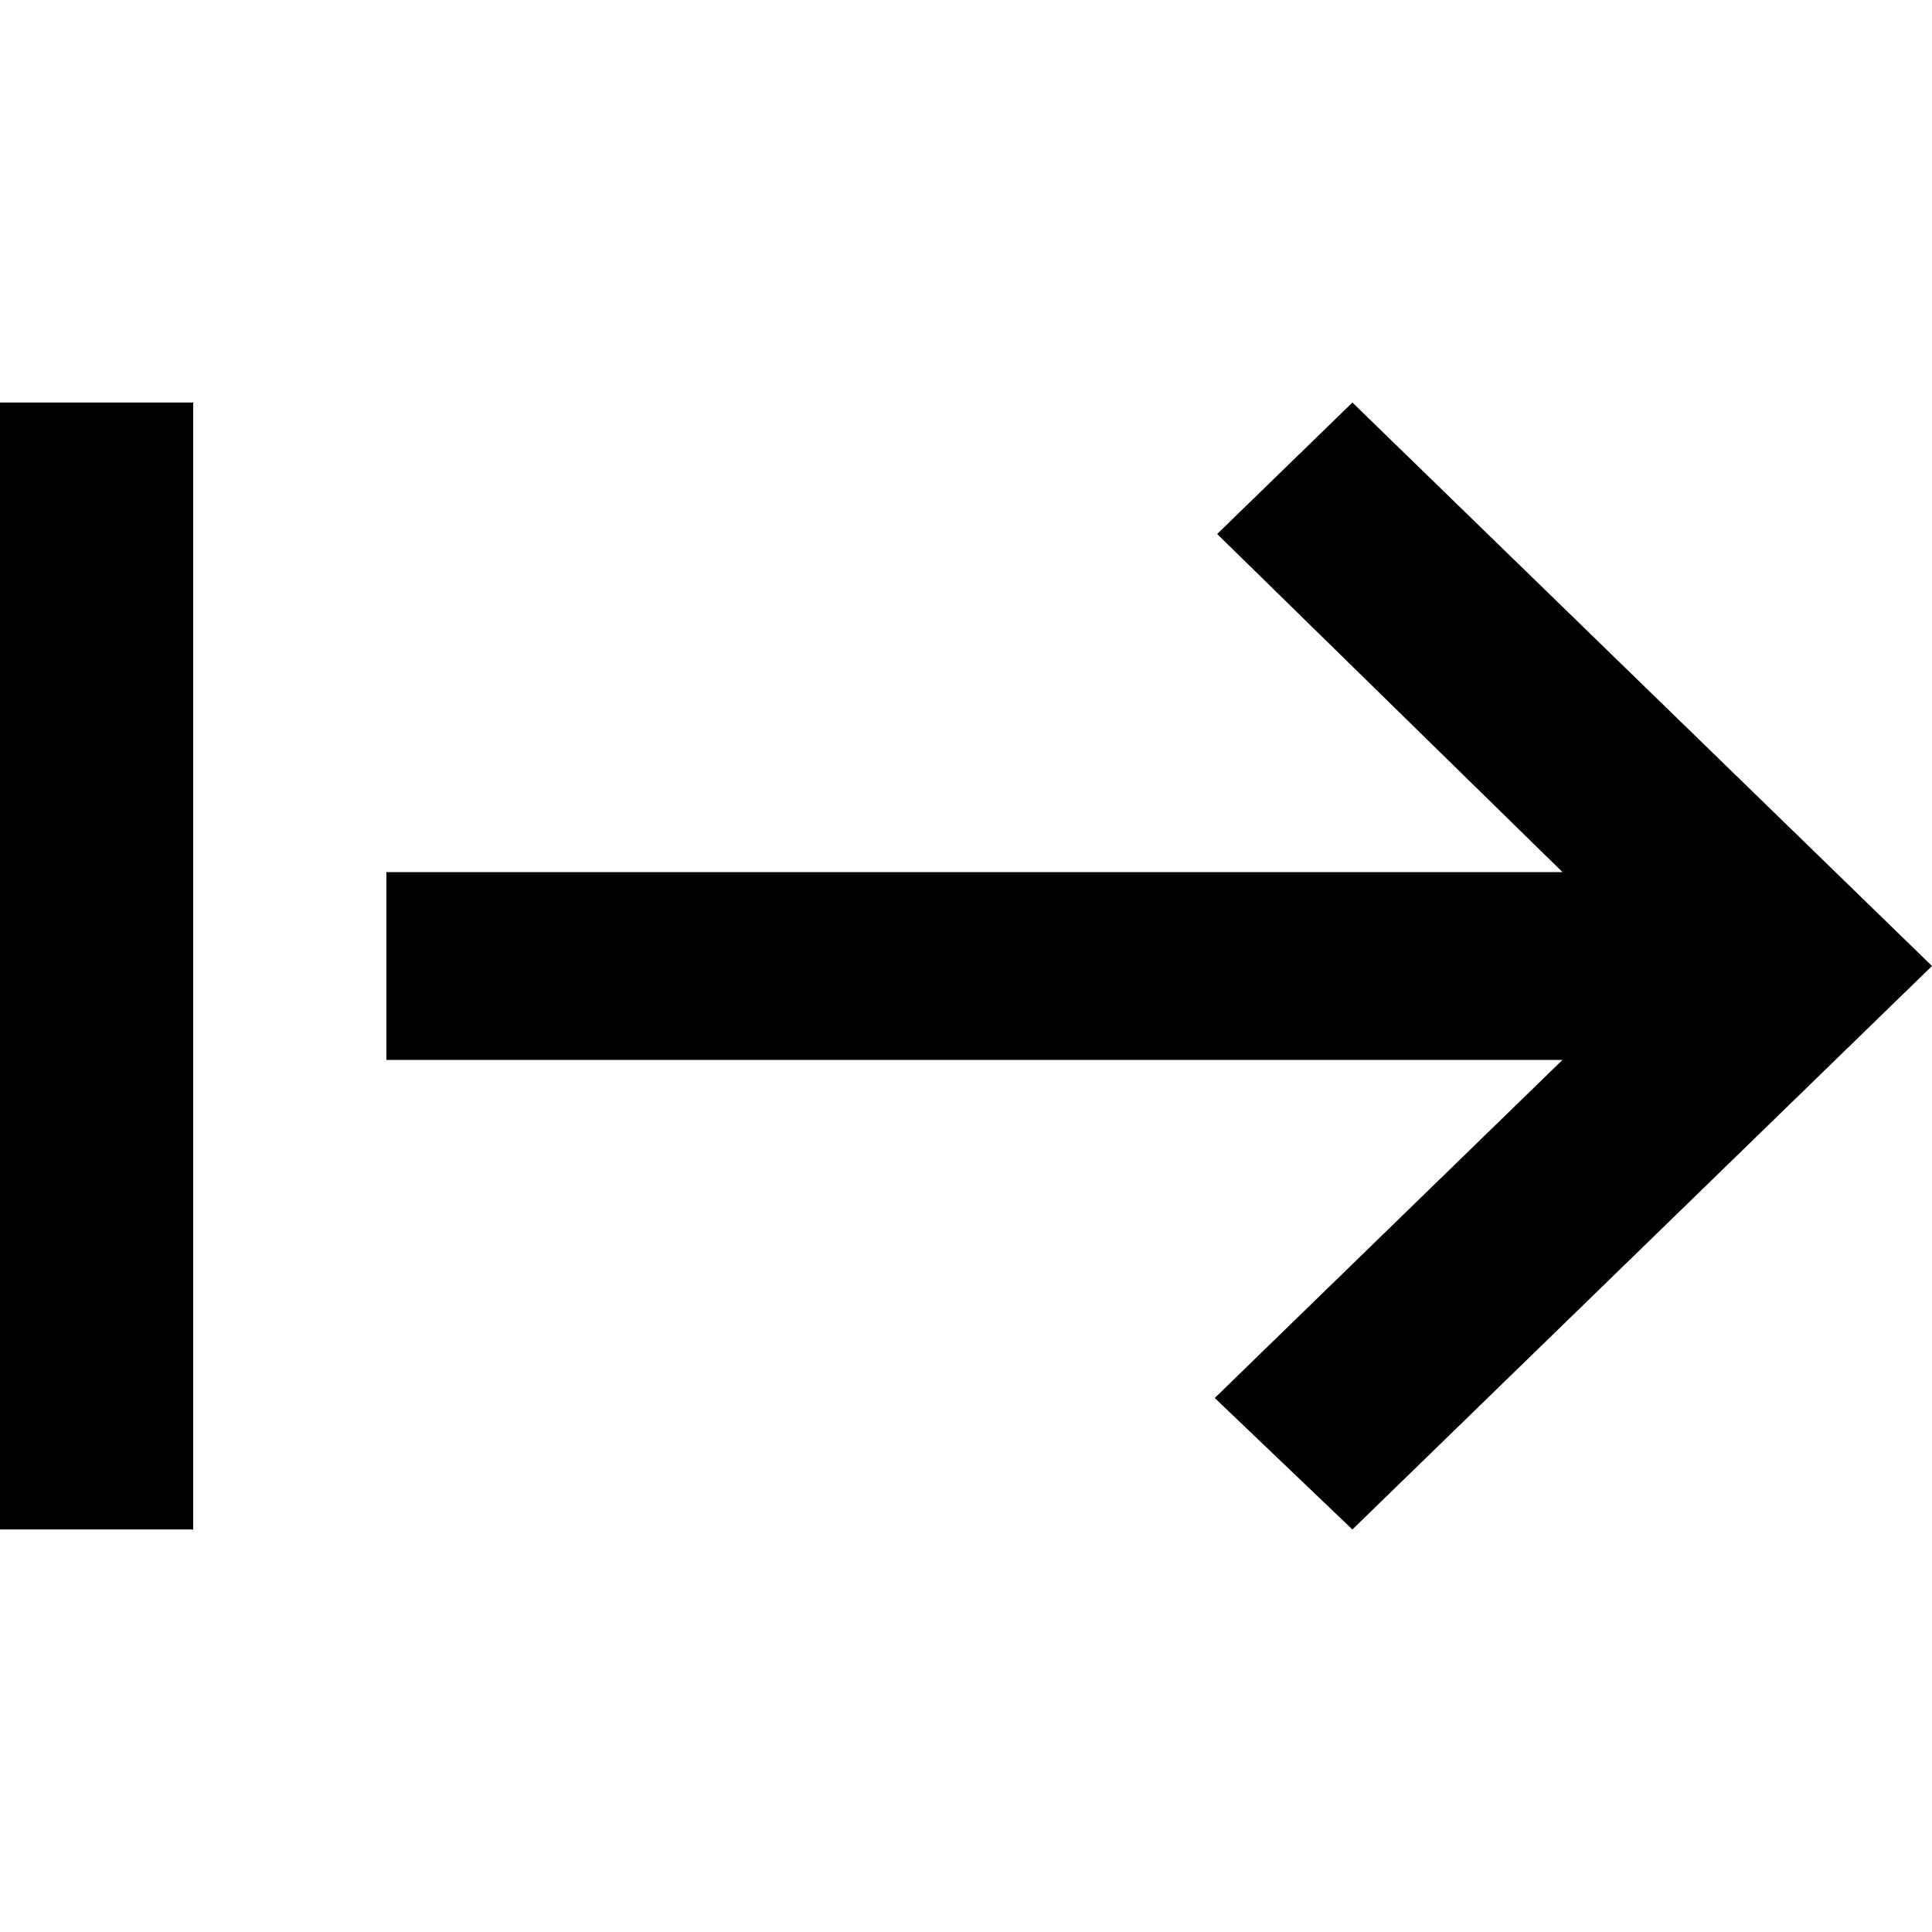 <svg width="20" height="20" viewBox="0 0 20 20" fill="none" xmlns="http://www.w3.org/2000/svg">
<path d="M0 15.833V4.167H2V15.833H0ZM14 15.833L12.575 14.472L16.175 10.972H4V9.028H16.175L12.6 5.528L14 4.167L20 10L14 15.833Z" fill="black"/>
</svg>
